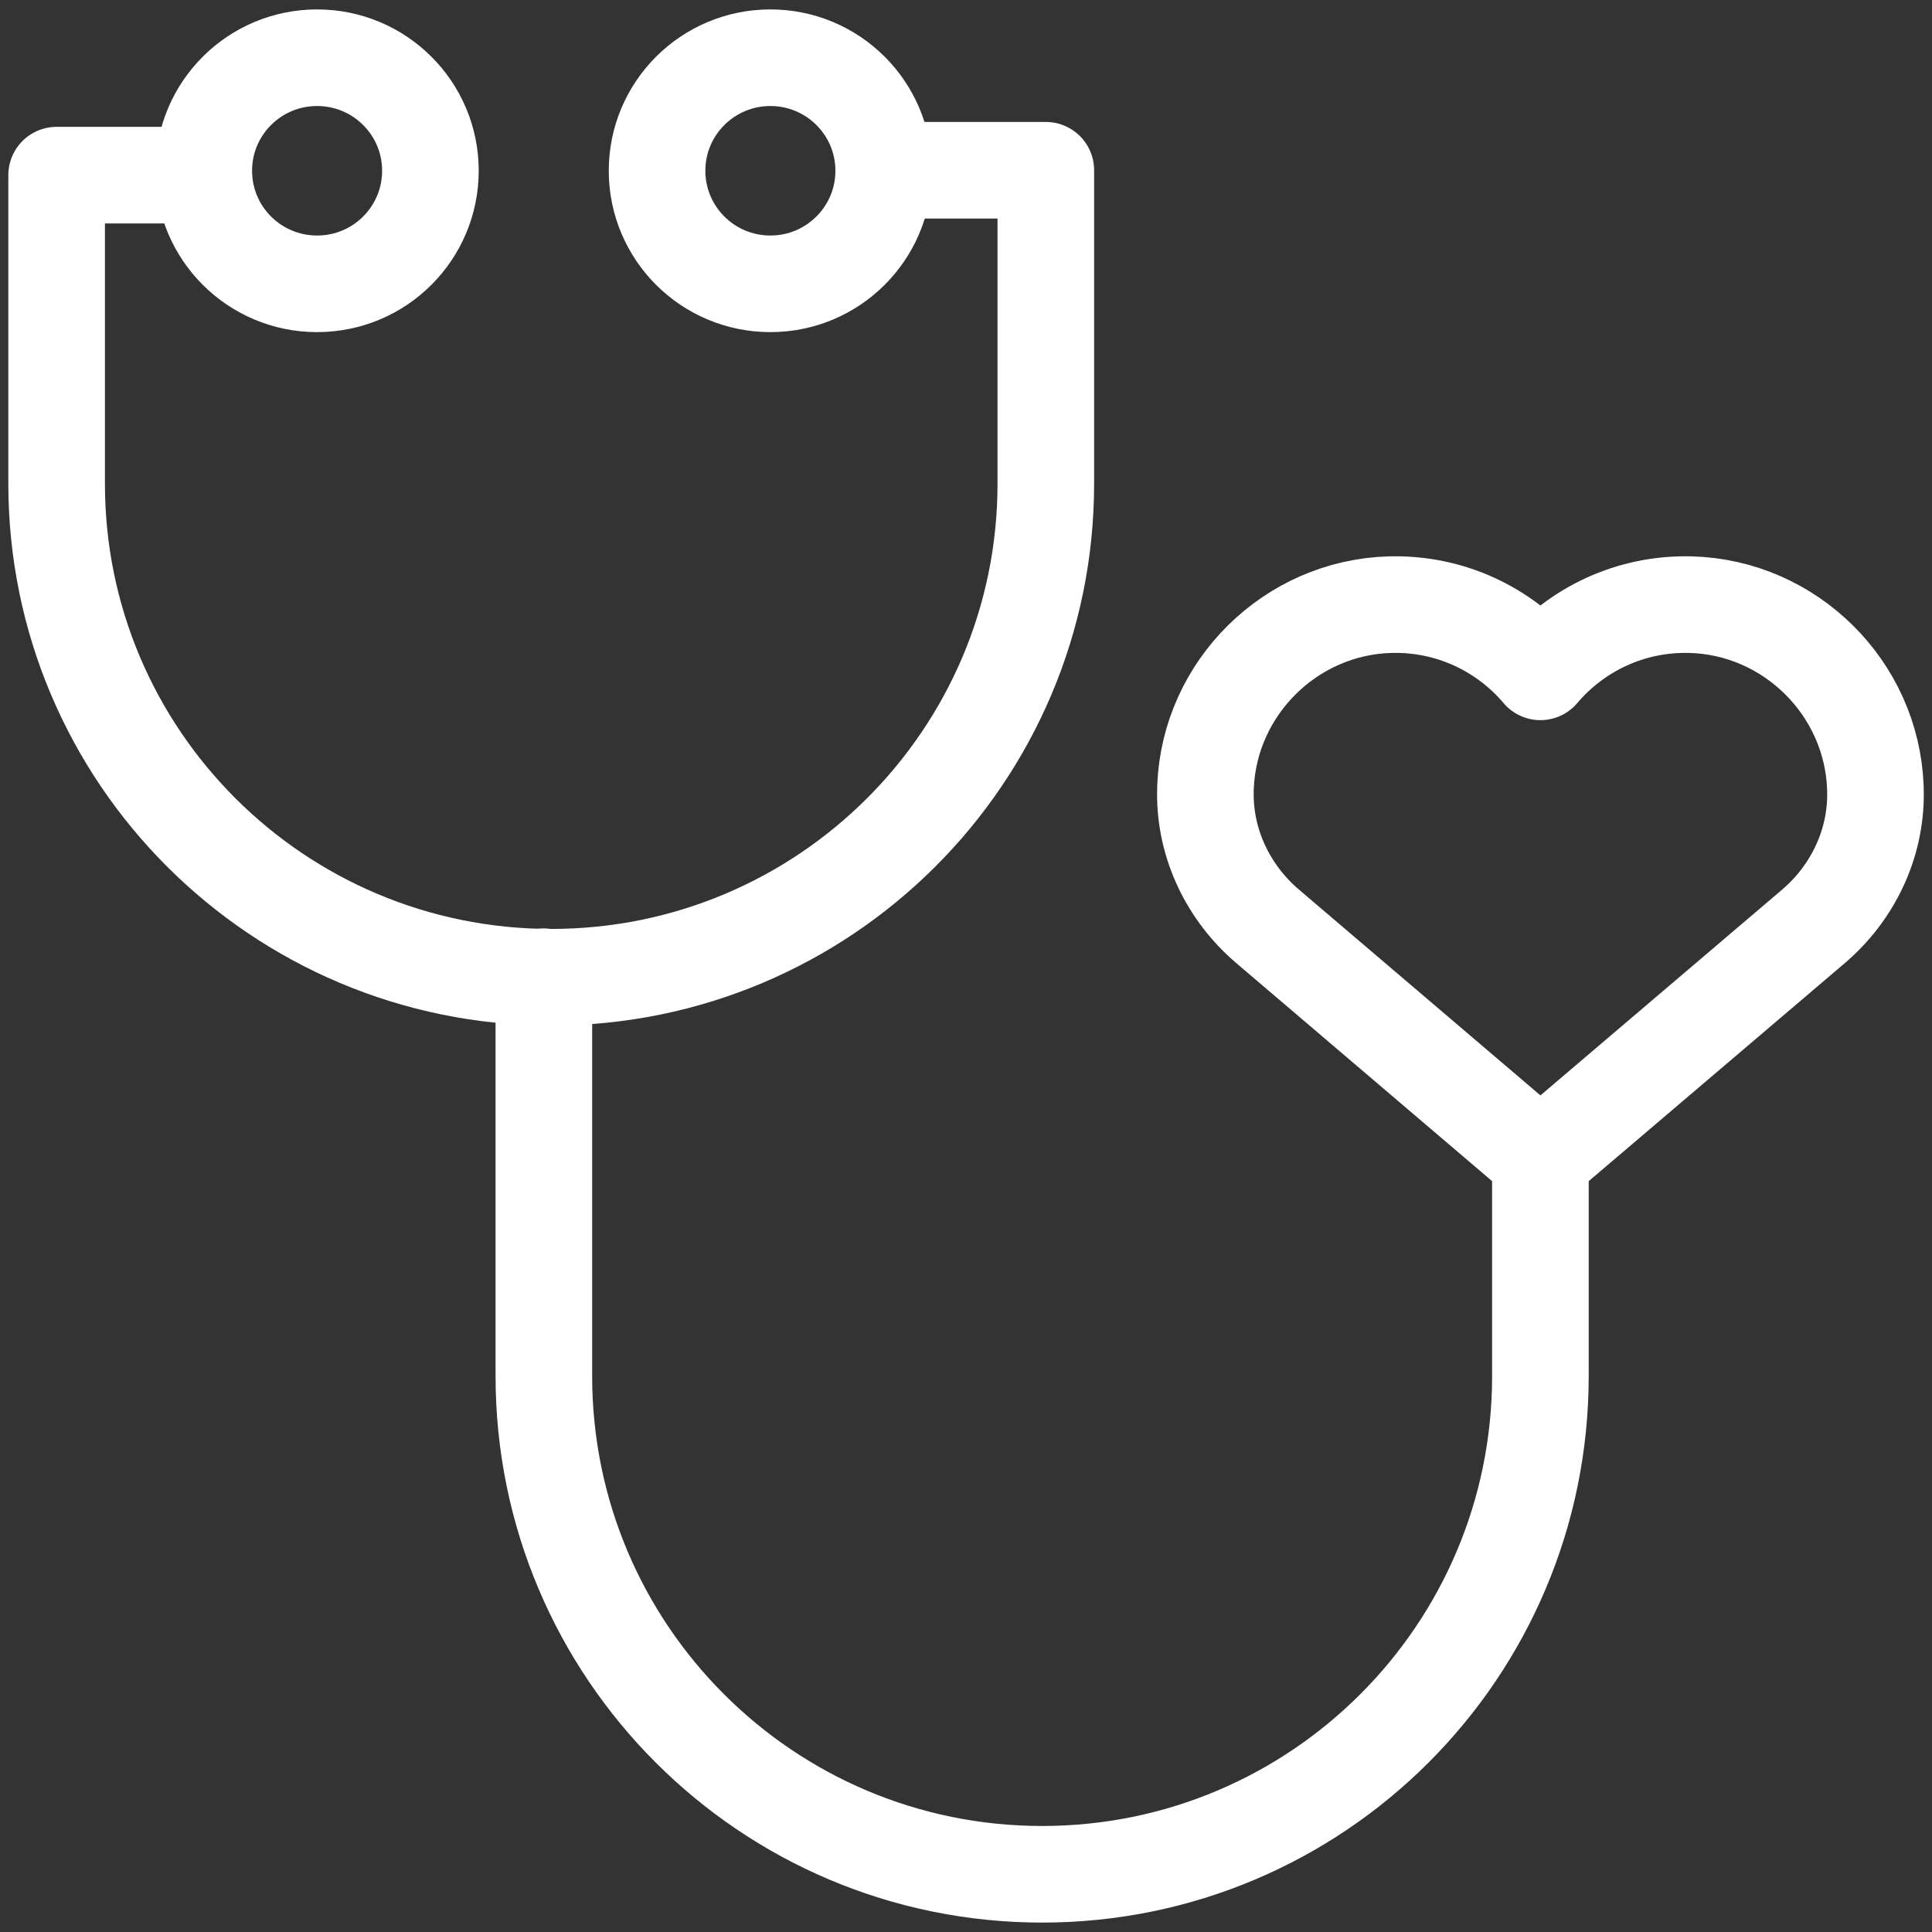 <svg width="32" height="32" viewBox="0 0 32 32" fill="none" xmlns="http://www.w3.org/2000/svg">
<rect x="0" y="0" width="32" height="32" fill="#333333" stroke="none"/>
<g clip-path="url(#clip0_2650_4855)">
<path d="M25.514 19.194L20.993 15.341C20.348 14.79 19.959 13.987 19.965 13.139C19.965 13.104 19.966 13.069 19.967 13.034C20.032 11.391 21.38 10.06 23.024 10.015C24.023 9.988 24.919 10.426 25.514 11.128C26.109 10.426 27.006 9.988 28.004 10.015C29.651 10.06 31 11.395 31.062 13.042C31.063 13.078 31.064 13.115 31.064 13.151C31.067 13.997 30.679 14.797 30.034 15.346L25.514 19.194Z" stroke="white" stroke-width="1.6" stroke-miterlimit="10" stroke-linecap="round" stroke-linejoin="round"/>
<path d="M12.76 4.701C13.796 4.701 14.637 3.863 14.637 2.828C14.637 1.794 13.796 0.956 12.76 0.956C11.723 0.956 10.883 1.794 10.883 2.828C10.883 3.863 11.723 4.701 12.76 4.701Z" stroke="white" stroke-width="1.6" stroke-miterlimit="10" stroke-linecap="round" stroke-linejoin="round"/>
<path d="M5.252 4.701C6.289 4.701 7.129 3.863 7.129 2.828C7.129 1.794 6.289 0.956 5.252 0.956C4.215 0.956 3.375 1.794 3.375 2.828C3.375 3.863 4.215 4.701 5.252 4.701Z" stroke="white" stroke-width="1.6" stroke-miterlimit="10" stroke-linecap="round" stroke-linejoin="round"/>
<path d="M3.374 2.901H0.938V8.012C0.938 12.526 4.605 16.186 9.13 16.186C13.654 16.186 17.322 12.526 17.322 8.012V2.82H14.636" stroke="white" stroke-width="1.6" stroke-miterlimit="10" stroke-linecap="round" stroke-linejoin="round"/>
<path d="M25.514 19.194V22.791C25.514 27.349 21.819 31.044 17.261 31.044C12.703 31.044 9.008 27.349 9.008 22.791V16.178" stroke="white" stroke-width="1.6" stroke-miterlimit="10" stroke-linecap="round" stroke-linejoin="round"/>
</g>
<defs>
<clipPath id="clip0_2650_4855">
<rect width="32" height="32" fill="white"/>
</clipPath>
</defs>
</svg>

